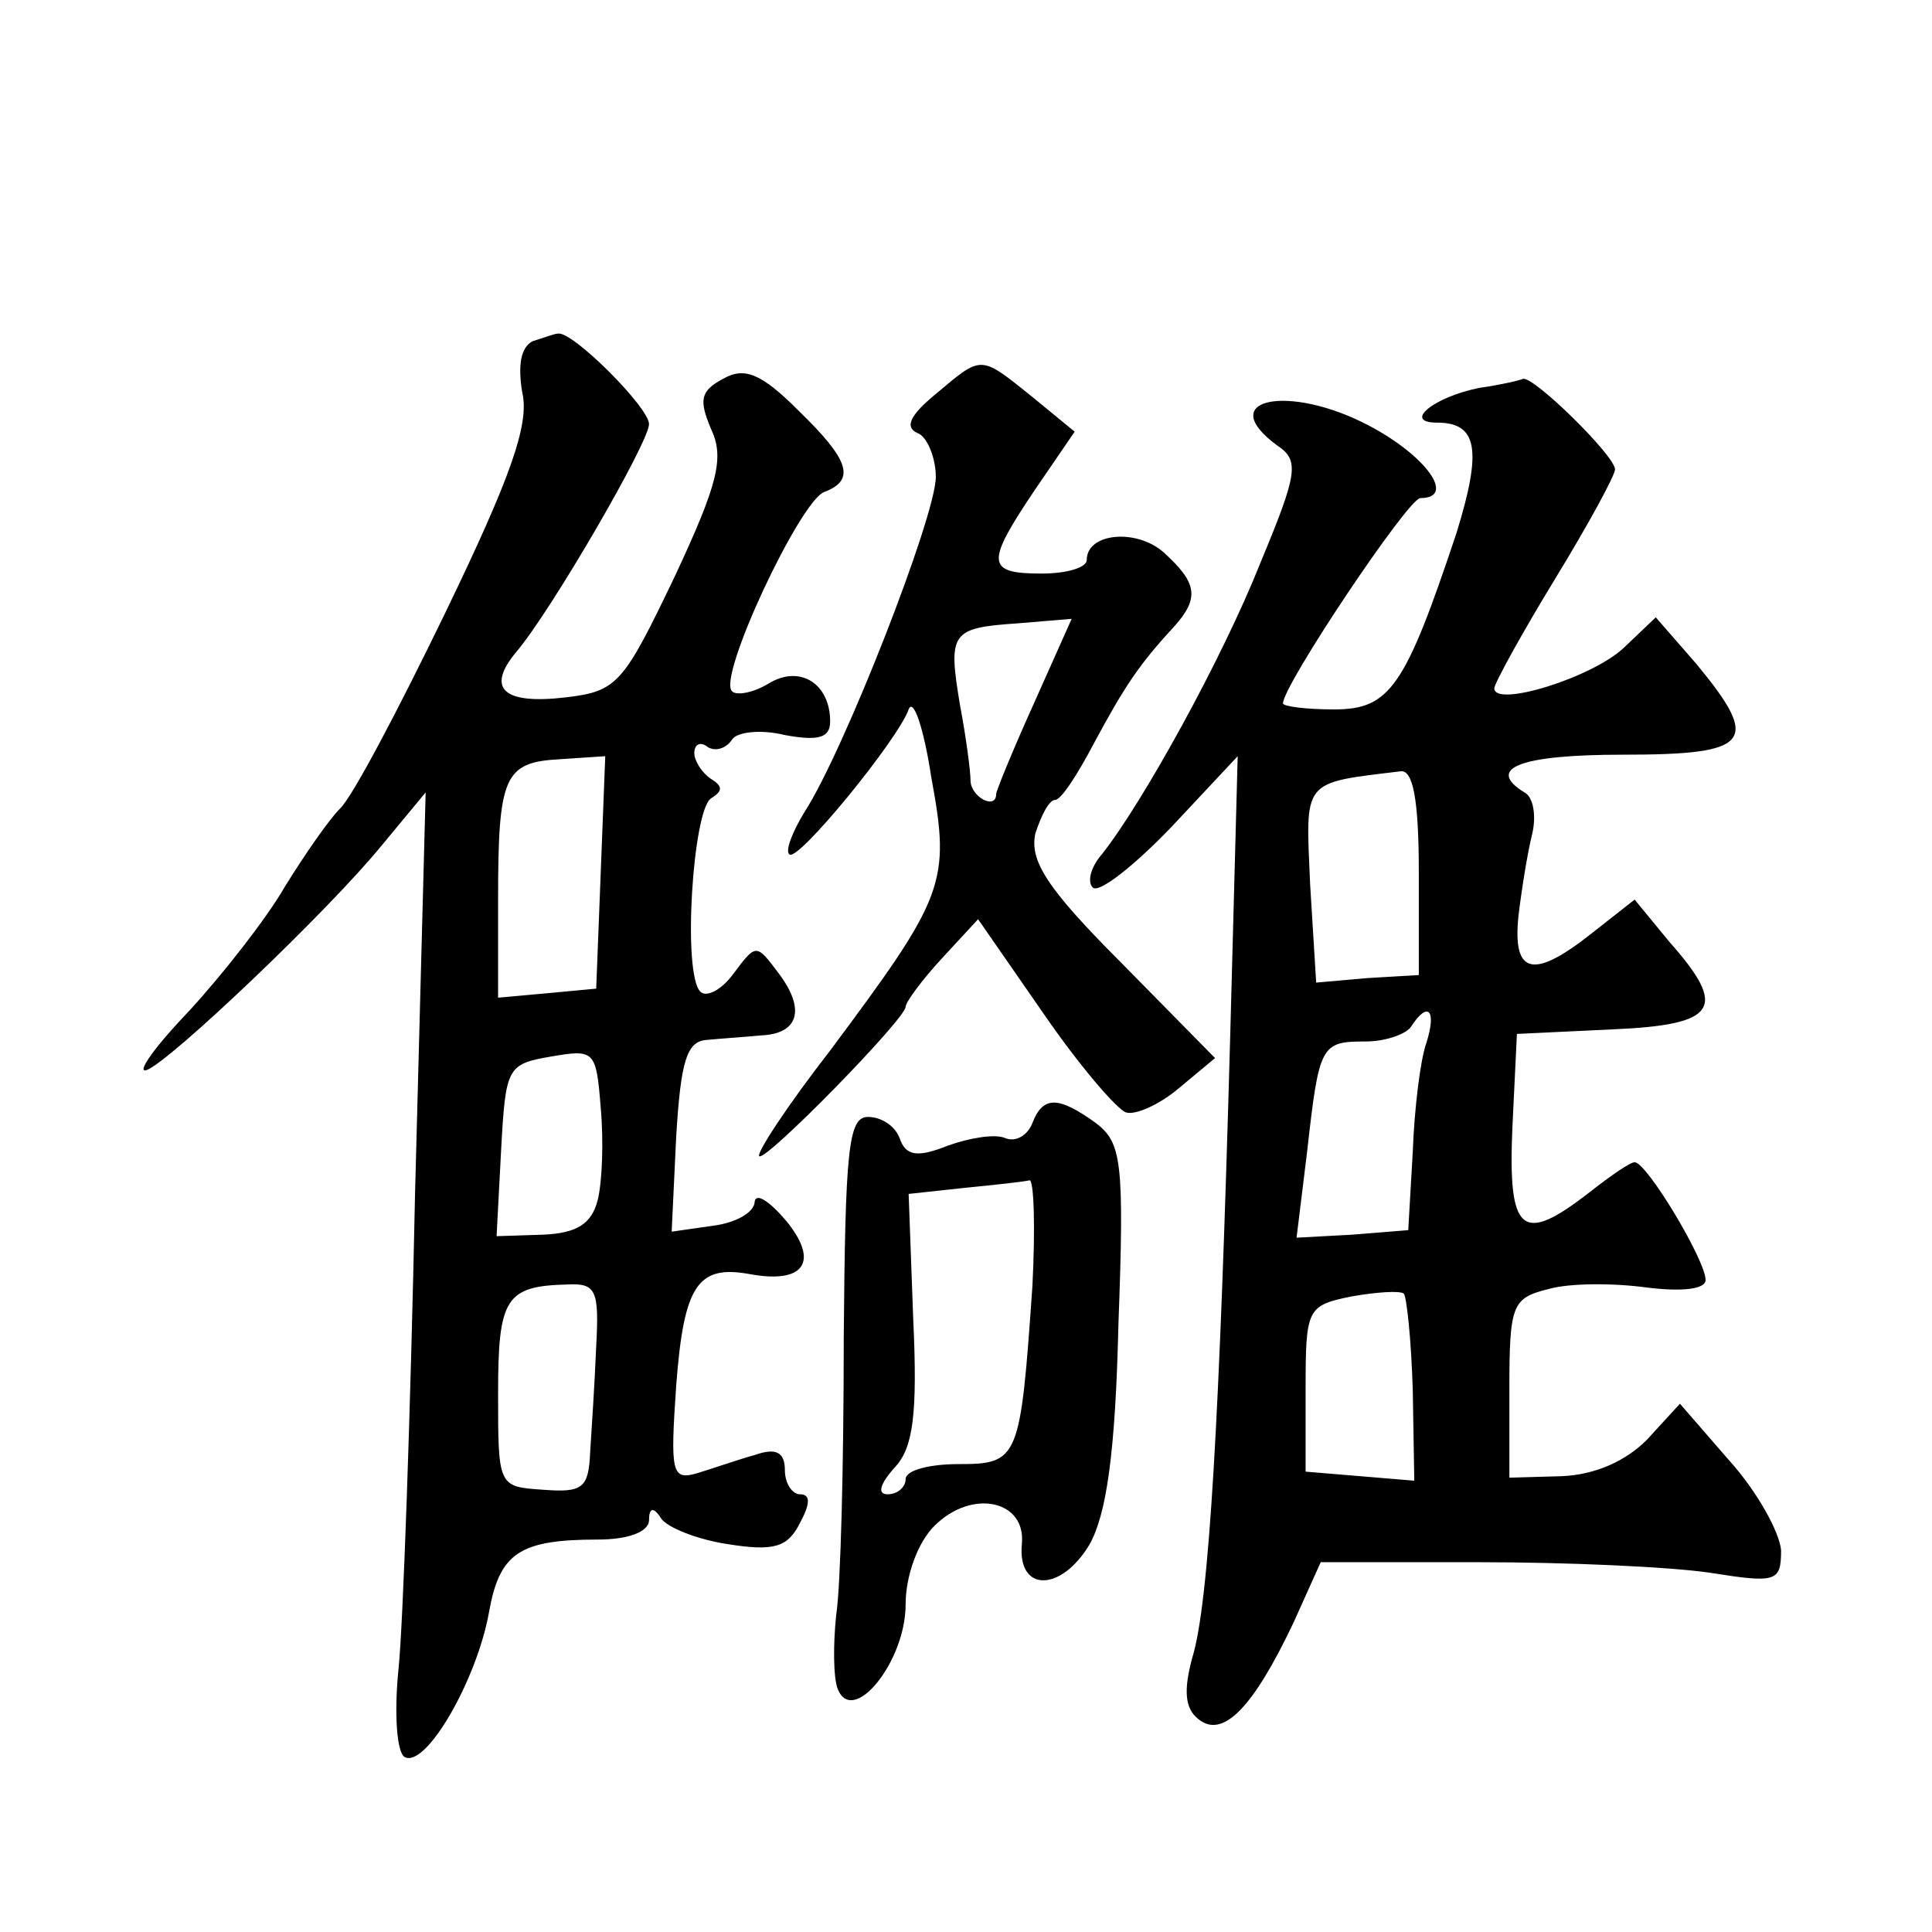 <?xml version="1.0" standalone="no"?>
<!DOCTYPE svg PUBLIC "-//W3C//DTD SVG 20010904//EN"
 "http://www.w3.org/TR/2001/REC-SVG-20010904/DTD/svg10.dtd">
<svg version="1.0" xmlns="http://www.w3.org/2000/svg"
 width="128pt" height="128pt" viewBox="0 0 128 128"
 preserveAspectRatio="xMidYMid meet">
<g transform="translate(0,128) scale(0.1,-0.1)"
fill="#0" stroke="none">
<path d="M353 1054 c-8 -4 -10 -16 -7 -34 5 -21 -8 -57 -51 -146 -31 -64 -62 -123
-70 -130 -7 -7 -23 -30 -36 -51 -12 -21 -41 -58 -63 -82 -23 -24 -36 -42 -29 -40
15 5 121 106 156 149 l29 35 -7 -265 c-3 -146 -8 -288 -11 -316 -3 -30 -1 -55 4
-58 14 -8 48 51 56 96 7 39 20 48 72 48 20 0 34 5 34 13 0 8 3 9 8 1 4 -6 24 -14
44 -17 31 -5 40 -2 48 14 7 13 7 19 0 19 -5 0 -10 7 -10 16 0 12 -6 15 -20 10 -11
-3 -28 -9 -38 -12 -17 -5 -18 0 -14 58 5 66 14 80 48 74 37 -7 47 8 25 35 -11 13
-20 19 -21 13 0 -7 -12 -14 -27 -16 l-28 -4 3 63 c3 50 7 63 20 64 10 1 26 2 36
3 25 1 30 17 12 41 -15 20 -15 20 -30 0 -8 -11 -18 -16 -22 -12 -12 12 -5 120 7
128 8 5 8 8 0 13 -6 4 -11 12 -11 17 0 6 4 8 9 4 5 -3 12 -1 16 5 3 5 19 7 35 3
22 -4 30 -2 30 9 0 25 -20 38 -41 25 -10 -6 -21 -8 -24 -5 -10 9 45 126 61 132
21 8 17 21 -17 54 -25 25 -36 29 -50 21 -15 -8 -16 -14 -8 -33 9 -19 5 -36 -24
-98 -34 -71 -38 -76 -72 -80 -42 -5 -53 6 -33 30 23 27 88 139 88 151 0 11 -50
61 -60 60 -3 0 -10 -3 -17 -5z m45 -352 l-3 -77 -32 -3 -33 -3 0 65 c0 82 4 91
41 93 l30 2 -3 -77z m-2 -217 c-4 -16 -14 -22 -36 -23 l-31 -1 3 57 c3 55 4 57
33 62 29 5 30 4 33 -34 2 -22 1 -49 -2 -61z m-1 -97 c-1 -24 -3 -55 -4 -70 -1 -24
-5 -27 -31 -25 -30 2 -30 2 -30 64 0 63 5 71 46 72 19 1 21 -4 19 -41z M620 1019
c-17 -14 -21 -22 -12 -26 6 -2 12 -16 12 -29 0 -26 -61 -182 -87 -222 -8 -13 -13
-26 -10 -28 5 -6 72 76 79 96 3 8 10 -12 15 -45 13 -70 9 -79 -67 -181 -28 -36
-49 -68 -47 -70 4 -4 97 91 97 99 0 3 11 18 24 32 l24 26 43 -62 c24 -35 49 -64
55 -66 6 -2 22 5 35 16 l24 20 -62 63 c-50 50 -61 68 -57 86 4 12 9 22 13 22 4
0 15 17 26 38 20 37 29 51 53 77 17 19 15 29 -7 49 -18 16 -51 13 -51 -5 0 -5 -13
-9 -30 -9 -37 0 -37 7 -4 56 l26 38 -28 23 c-35 28 -33 28 -64 2z m65 -205 c-14
-31 -25 -58 -25 -60 0 -11 -17 -2 -17 9 0 6 -3 29 -7 50 -8 48 -6 51 38 54 l36
3 -25 -56z M980 1023 c-30 -6 -51 -23 -28 -23 27 0 30 -18 13 -73 -34 -102 -44
-117 -81 -117 -19 0 -34 2 -34 4 0 12 83 136 91 136 24 0 4 28 -34 48 -53 28 -103
18 -61 -13 15 -10 14 -18 -11 -78 -25 -63 -78 -159 -105 -193 -7 -8 -10 -18 -6
-22 4 -4 27 14 52 40 l44 47 -5 -187 c-7 -253 -14 -374 -25 -410 -6 -22 -5 -34
4 -41 16 -13 36 7 63 64 l18 40 105 0 c58 0 126 -3 153 -7 44 -7 47 -6 47 15 -1
12 -16 39 -34 59 l-33 38 -22 -24 c-14 -14 -34 -23 -56 -24 l-35 -1 0 59 c0 56
2 60 26 66 14 4 43 4 65 1 24 -3 39 -1 39 5 0 13 -39 78 -47 78 -3 0 -16 -9 -30
-20 -45 -35 -54 -27 -51 43 l3 62 63 3 c70 3 77 14 38 58 l-23 28 -28 -22 c-39
-31 -53 -28 -49 11 2 17 6 42 9 54 3 12 1 25 -5 28 -26 16 -3 25 65 25 85 0 92
8 49 60 l-27 31 -21 -20 c-21 -20 -86 -40 -86 -27 0 3 18 36 40 72 22 36 40 69
40 73 0 9 -54 62 -61 60 -2 -1 -15 -4 -29 -6z m-40 -321 l0 -68 -34 -2 -34 -3 -4
65 c-3 70 -6 67 60 75 8 1 12 -18 12 -67z m5 -113 c-4 -11 -8 -44 -9 -72 l-3 -52
-37 -3 -37 -2 7 57 c8 71 9 73 39 73 13 0 27 5 30 10 11 17 17 11 10 -11z m-9 -230
l1 -60 -36 3 -36 3 0 55 c0 53 1 55 30 61 17 3 32 4 35 2 2 -2 5 -31 6 -64z M684
536 c-3 -8 -11 -13 -18 -10 -7 3 -24 0 -38 -5 -20 -8 -28 -7 -32 5 -3 8 -12 14
-21 14 -13 0 -15 -22 -16 -147 0 -82 -2 -164 -5 -183 -2 -19 -2 -41 1 -49 10 -25
45 18 45 56 0 19 8 41 19 52 25 25 61 17 58 -12 -3 -32 26 -32 45 0 11 20 17 60
19 146 4 108 2 120 -15 133 -25 18 -35 18 -42 0z m0 -108 c-8 -115 -9 -118 -49
-118 -19 0 -35 -4 -35 -10 0 -5 -5 -10 -12 -10 -7 0 -5 7 5 18 12 13 15 35 12 99
l-3 82 37 4 c20 2 39 4 43 5 3 1 4 -31 2 -70z"/>
</g>
</svg>
